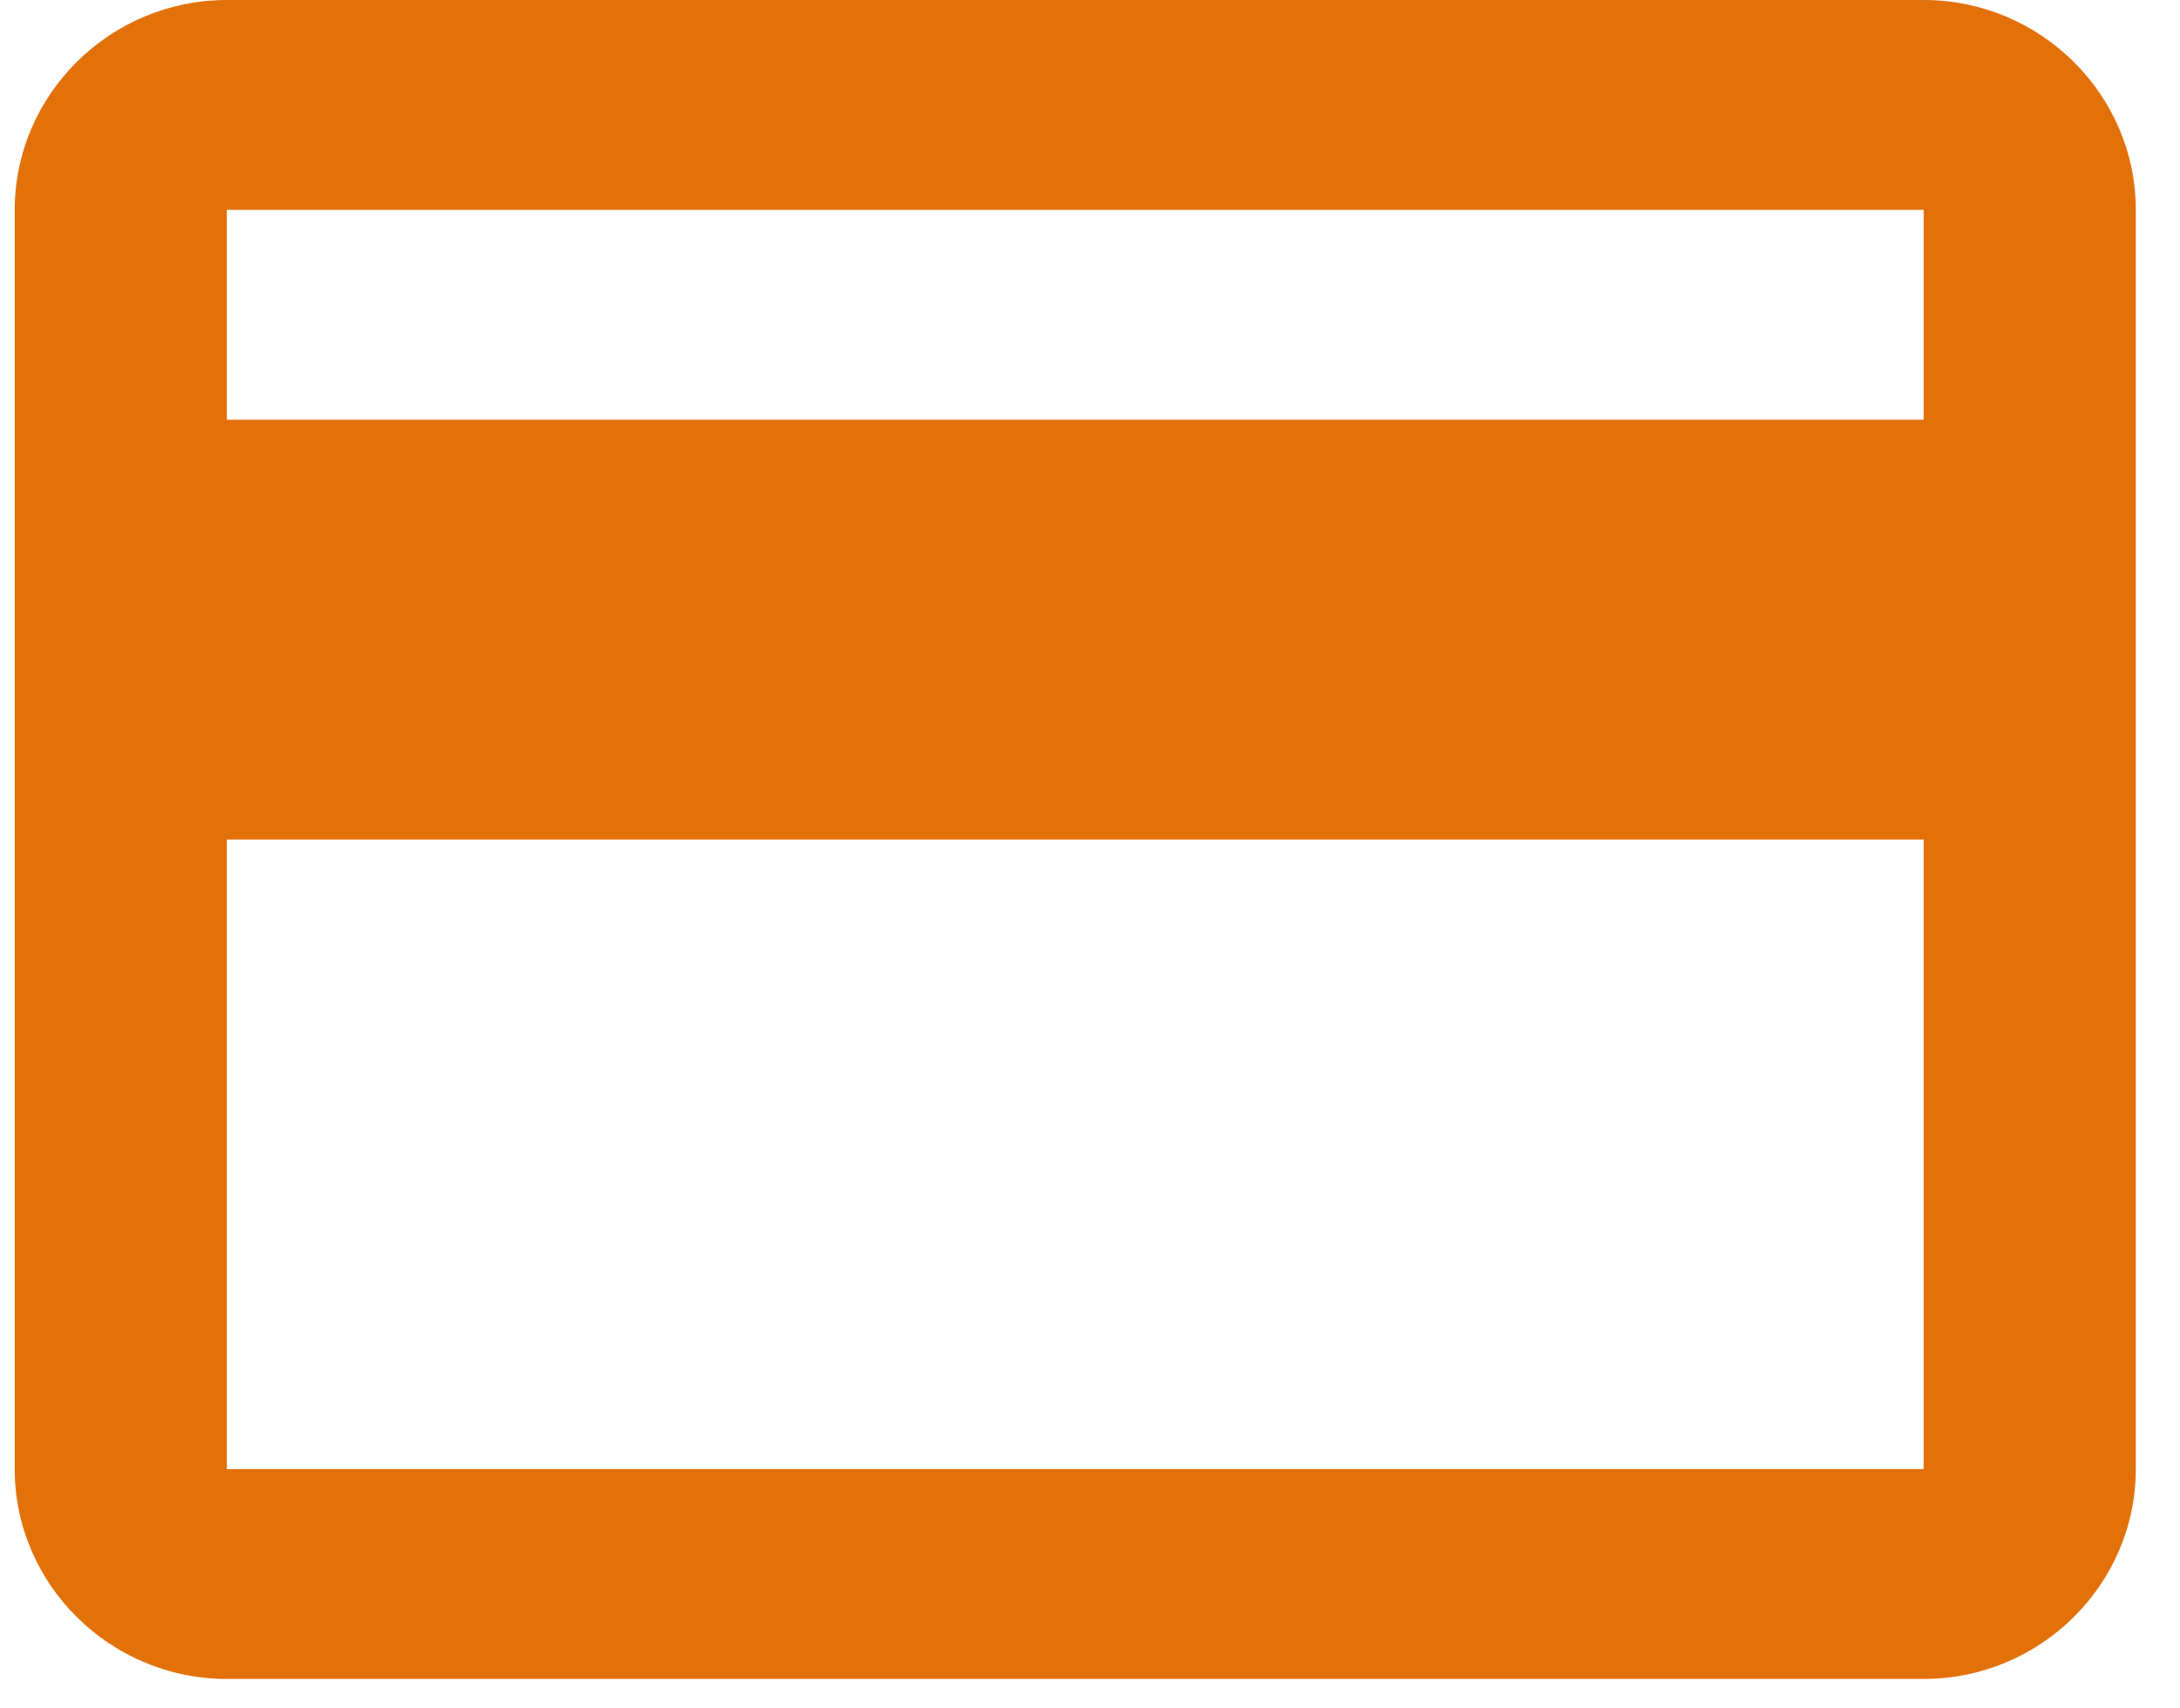 <svg width="37" height="29" viewBox="0 0 37 29" fill="none" xmlns="http://www.w3.org/2000/svg">
<path fill-rule="evenodd" clip-rule="evenodd" d="M32.65 0H3.85C1.87 0 0.25 1.603 0.25 3.562V24.938C0.25 26.897 1.87 28.5 3.85 28.5H32.65C34.63 28.5 36.25 26.897 36.25 24.938V3.562C36.25 1.603 34.63 0 32.65 0ZM32.65 24.938H3.85V14.25H32.65V24.938ZM32.65 7.125H3.85V3.562H32.65V7.125Z" fill="#E3710A"/>
</svg>
